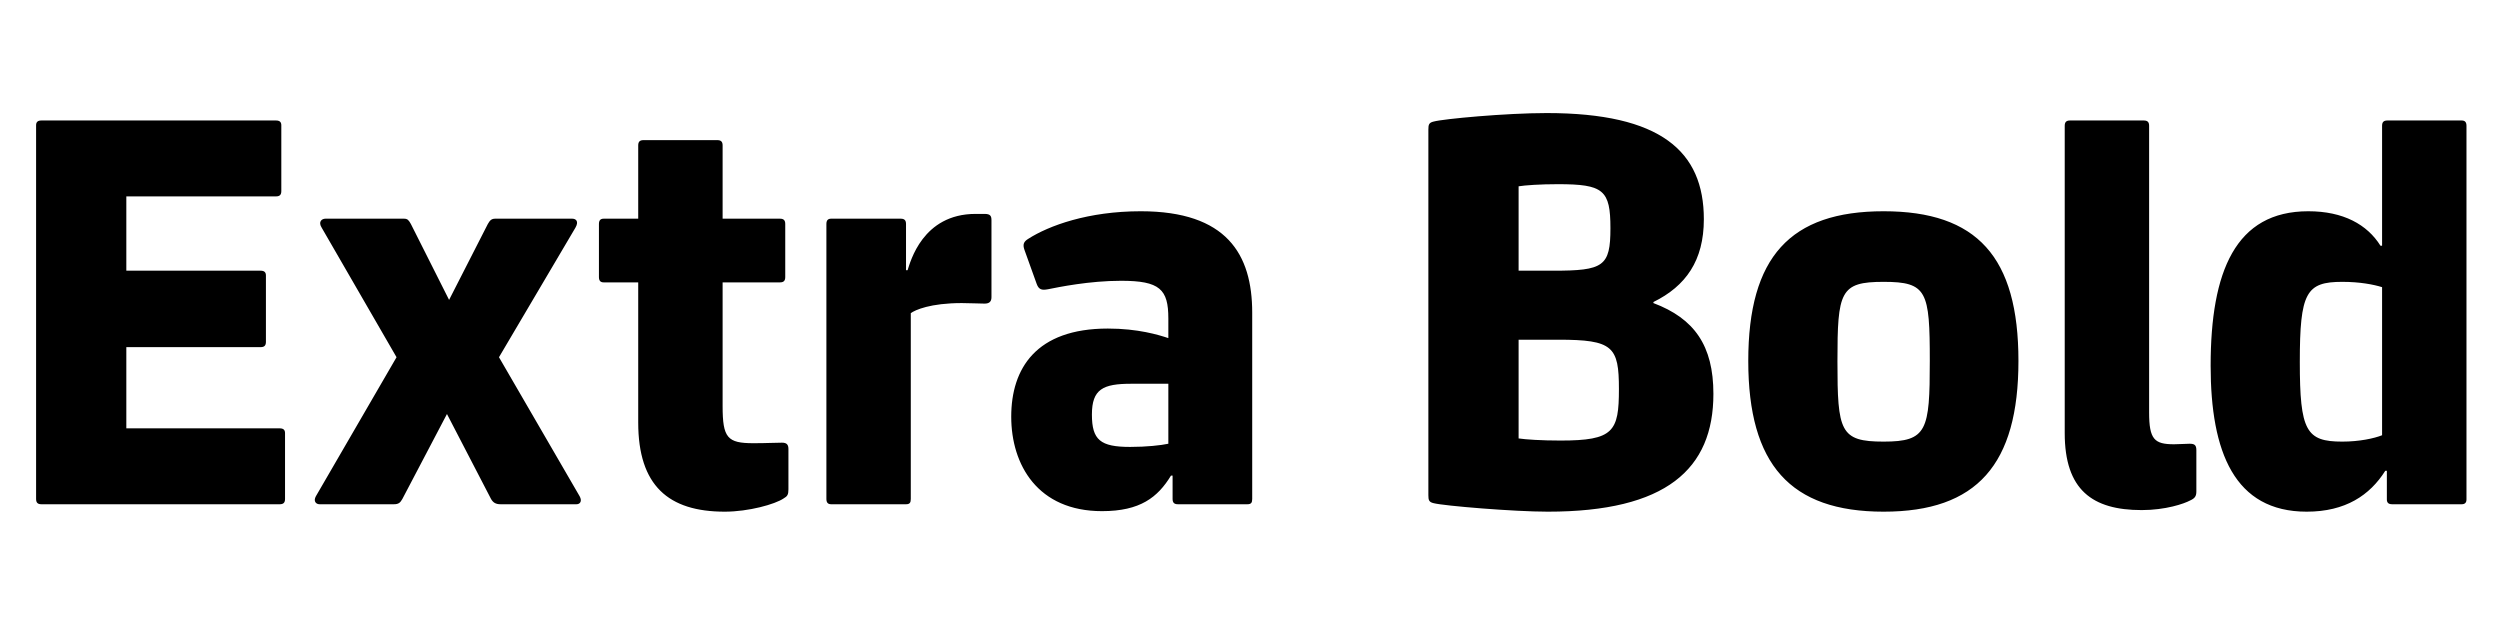 <svg   viewBox="0 0 471 120" fill="none" xmlns="http://www.w3.org/2000/svg">
<path d="M6.8 94V23.6C6.8 23 7.1 22.7 7.8 22.7H52C52.7 22.7 53 23 53 23.6V36C53 36.7 52.7 37 52 37H23.8V51H49.1C49.8 51 50.1 51.3 50.1 51.9V64.4C50.1 65.1 49.8 65.4 49.1 65.4H23.8V80.7H52.7C53.4 80.7 53.7 81 53.7 81.6V94C53.7 94.7 53.4 95 52.7 95H7.8C7.1 95 6.8 94.7 6.8 94ZM59.508 93.5L74.708 67.3L60.608 42.9C59.908 41.8 60.608 41.2 61.308 41.2H76.108C76.808 41.2 77.008 41.5 77.408 42.2L84.608 56.5L91.908 42.2C92.308 41.5 92.608 41.2 93.308 41.2H107.808C108.508 41.2 109.108 41.7 108.408 42.9L94.008 67.3L109.208 93.5C109.708 94.4 109.308 95 108.608 95H94.308C93.408 95 92.908 94.7 92.508 94L84.208 78L75.808 94C75.408 94.7 75.108 95 74.208 95H60.208C59.508 95 59.008 94.4 59.508 93.5ZM120.24 79.6V53.2H113.74C113.14 53.2 112.84 52.9 112.84 52.2V42.2C112.84 41.5 113.14 41.2 113.74 41.2H120.24V27.4C120.24 26.7 120.54 26.4 121.24 26.4H135.14C135.84 26.4 136.14 26.7 136.14 27.4V41.2H146.94C147.64 41.2 147.94 41.5 147.94 42.2V52.2C147.94 52.9 147.64 53.2 146.94 53.2H136.14V76.5C136.14 82.5 137.04 83.5 141.94 83.5C144.64 83.5 145.74 83.4 147.34 83.4C148.24 83.4 148.54 83.8 148.54 84.6V92.2C148.54 93.2 148.34 93.5 147.64 93.9C146.04 95 141.04 96.4 136.54 96.4C125.94 96.4 120.24 91.5 120.24 79.6ZM155.693 94V42.2C155.693 41.5 155.993 41.2 156.593 41.2H169.693C170.393 41.2 170.693 41.5 170.693 42.2V50.9H170.993C171.493 49.4 173.793 40.3 183.793 40.3H185.493C186.593 40.3 186.793 40.7 186.793 41.5V56C186.793 56.9 186.293 57.2 185.493 57.2C184.493 57.2 182.793 57.1 181.193 57.1C175.293 57.1 172.393 58.4 171.593 59V94C171.593 94.7 171.393 95 170.693 95H156.593C155.993 95 155.693 94.7 155.693 94ZM220.916 94V89.6H220.616C218.116 93.7 214.816 96.3 207.616 96.3C195.516 96.3 190.516 87.6 190.516 78.5C190.516 69.4 195.216 61.9 208.716 61.9C214.416 61.9 218.316 63.1 220.116 63.7V60C220.116 54.5 218.516 52.9 211.216 52.9C205.216 52.9 199.416 54.1 197.416 54.5C196.316 54.7 195.716 54.6 195.316 53.5L193.016 47.1C192.616 46 192.916 45.5 193.716 45C197.616 42.5 205.016 39.8 214.916 39.8C231.116 39.8 235.916 47.9 235.916 58.9V94C235.916 94.7 235.716 95 235.016 95H221.916C221.216 95 220.916 94.7 220.916 94ZM220.116 83.6V72.3H213.116C207.816 72.3 205.716 73.3 205.716 78.1C205.716 82.9 207.316 84.2 212.916 84.2C216.016 84.2 218.716 83.9 220.116 83.6ZM269.105 93.3V24.4C269.105 23.5 269.205 23.1 270.105 22.9C271.905 22.4 283.705 21.3 291.405 21.3C312.905 21.3 321.005 28.5 321.005 41.3C321.005 49.1 317.605 53.9 311.505 56.9V57.1C319.205 60 322.805 65.1 322.805 74.2C322.805 88.4 313.905 96.4 291.605 96.4C285.205 96.4 272.005 95.3 270.105 94.8C269.205 94.6 269.105 94.2 269.105 93.3ZM286.105 64V82.6C287.405 82.8 290.405 83 294.005 83C304.005 83 305.005 81.3 305.005 73.3C305.005 65.3 303.905 64 293.605 64H286.105ZM286.105 51H292.605C302.105 51 303.405 50.2 303.405 43C303.405 35.8 302.105 34.7 293.505 34.7C290.205 34.7 287.305 34.9 286.105 35.1V51ZM354.874 96.4C337.274 96.4 329.374 87.5 329.374 68C329.374 48.4 337.274 39.8 354.874 39.8C372.474 39.8 380.274 48.4 380.274 68C380.274 87.5 372.474 96.4 354.874 96.4ZM354.874 83.2C363.074 83.2 363.574 81.1 363.574 68C363.574 54.9 363.074 53.1 354.874 53.1C346.674 53.1 346.174 54.9 346.174 68.1C346.174 81.3 346.674 83.2 354.874 83.2ZM388.994 81.6V23.7C388.994 23 389.294 22.7 389.994 22.7H403.894C404.594 22.7 404.894 23 404.894 23.7V77.7C404.894 82.8 405.894 83.7 409.594 83.7C410.594 83.7 411.794 83.6 412.494 83.6C413.394 83.6 413.794 83.8 413.794 84.8V92.6C413.794 93.5 413.494 93.9 412.594 94.3C411.494 94.9 407.994 96.1 403.494 96.1C394.194 96.1 388.994 92.3 388.994 81.6ZM449.684 94.1V88.7H449.384C446.484 93.3 441.884 96.4 434.584 96.4C420.984 96.4 416.484 85.2 416.484 68.9C416.484 51.1 421.184 39.8 434.884 39.8C441.484 39.8 445.984 42.3 448.484 46.3H448.784V23.7C448.784 23 449.084 22.7 449.784 22.7H463.784C464.384 22.7 464.684 23 464.684 23.7V94.1C464.684 94.7 464.384 95 463.784 95H450.684C449.984 95 449.684 94.7 449.684 94.1ZM448.784 82V54.1C447.184 53.6 444.584 53.1 441.284 53.1C434.484 53.1 433.284 55.1 433.284 68.2C433.284 81.2 434.484 83.2 441.284 83.2C444.484 83.2 447.284 82.6 448.784 82Z" fill="black"/>
</svg>
